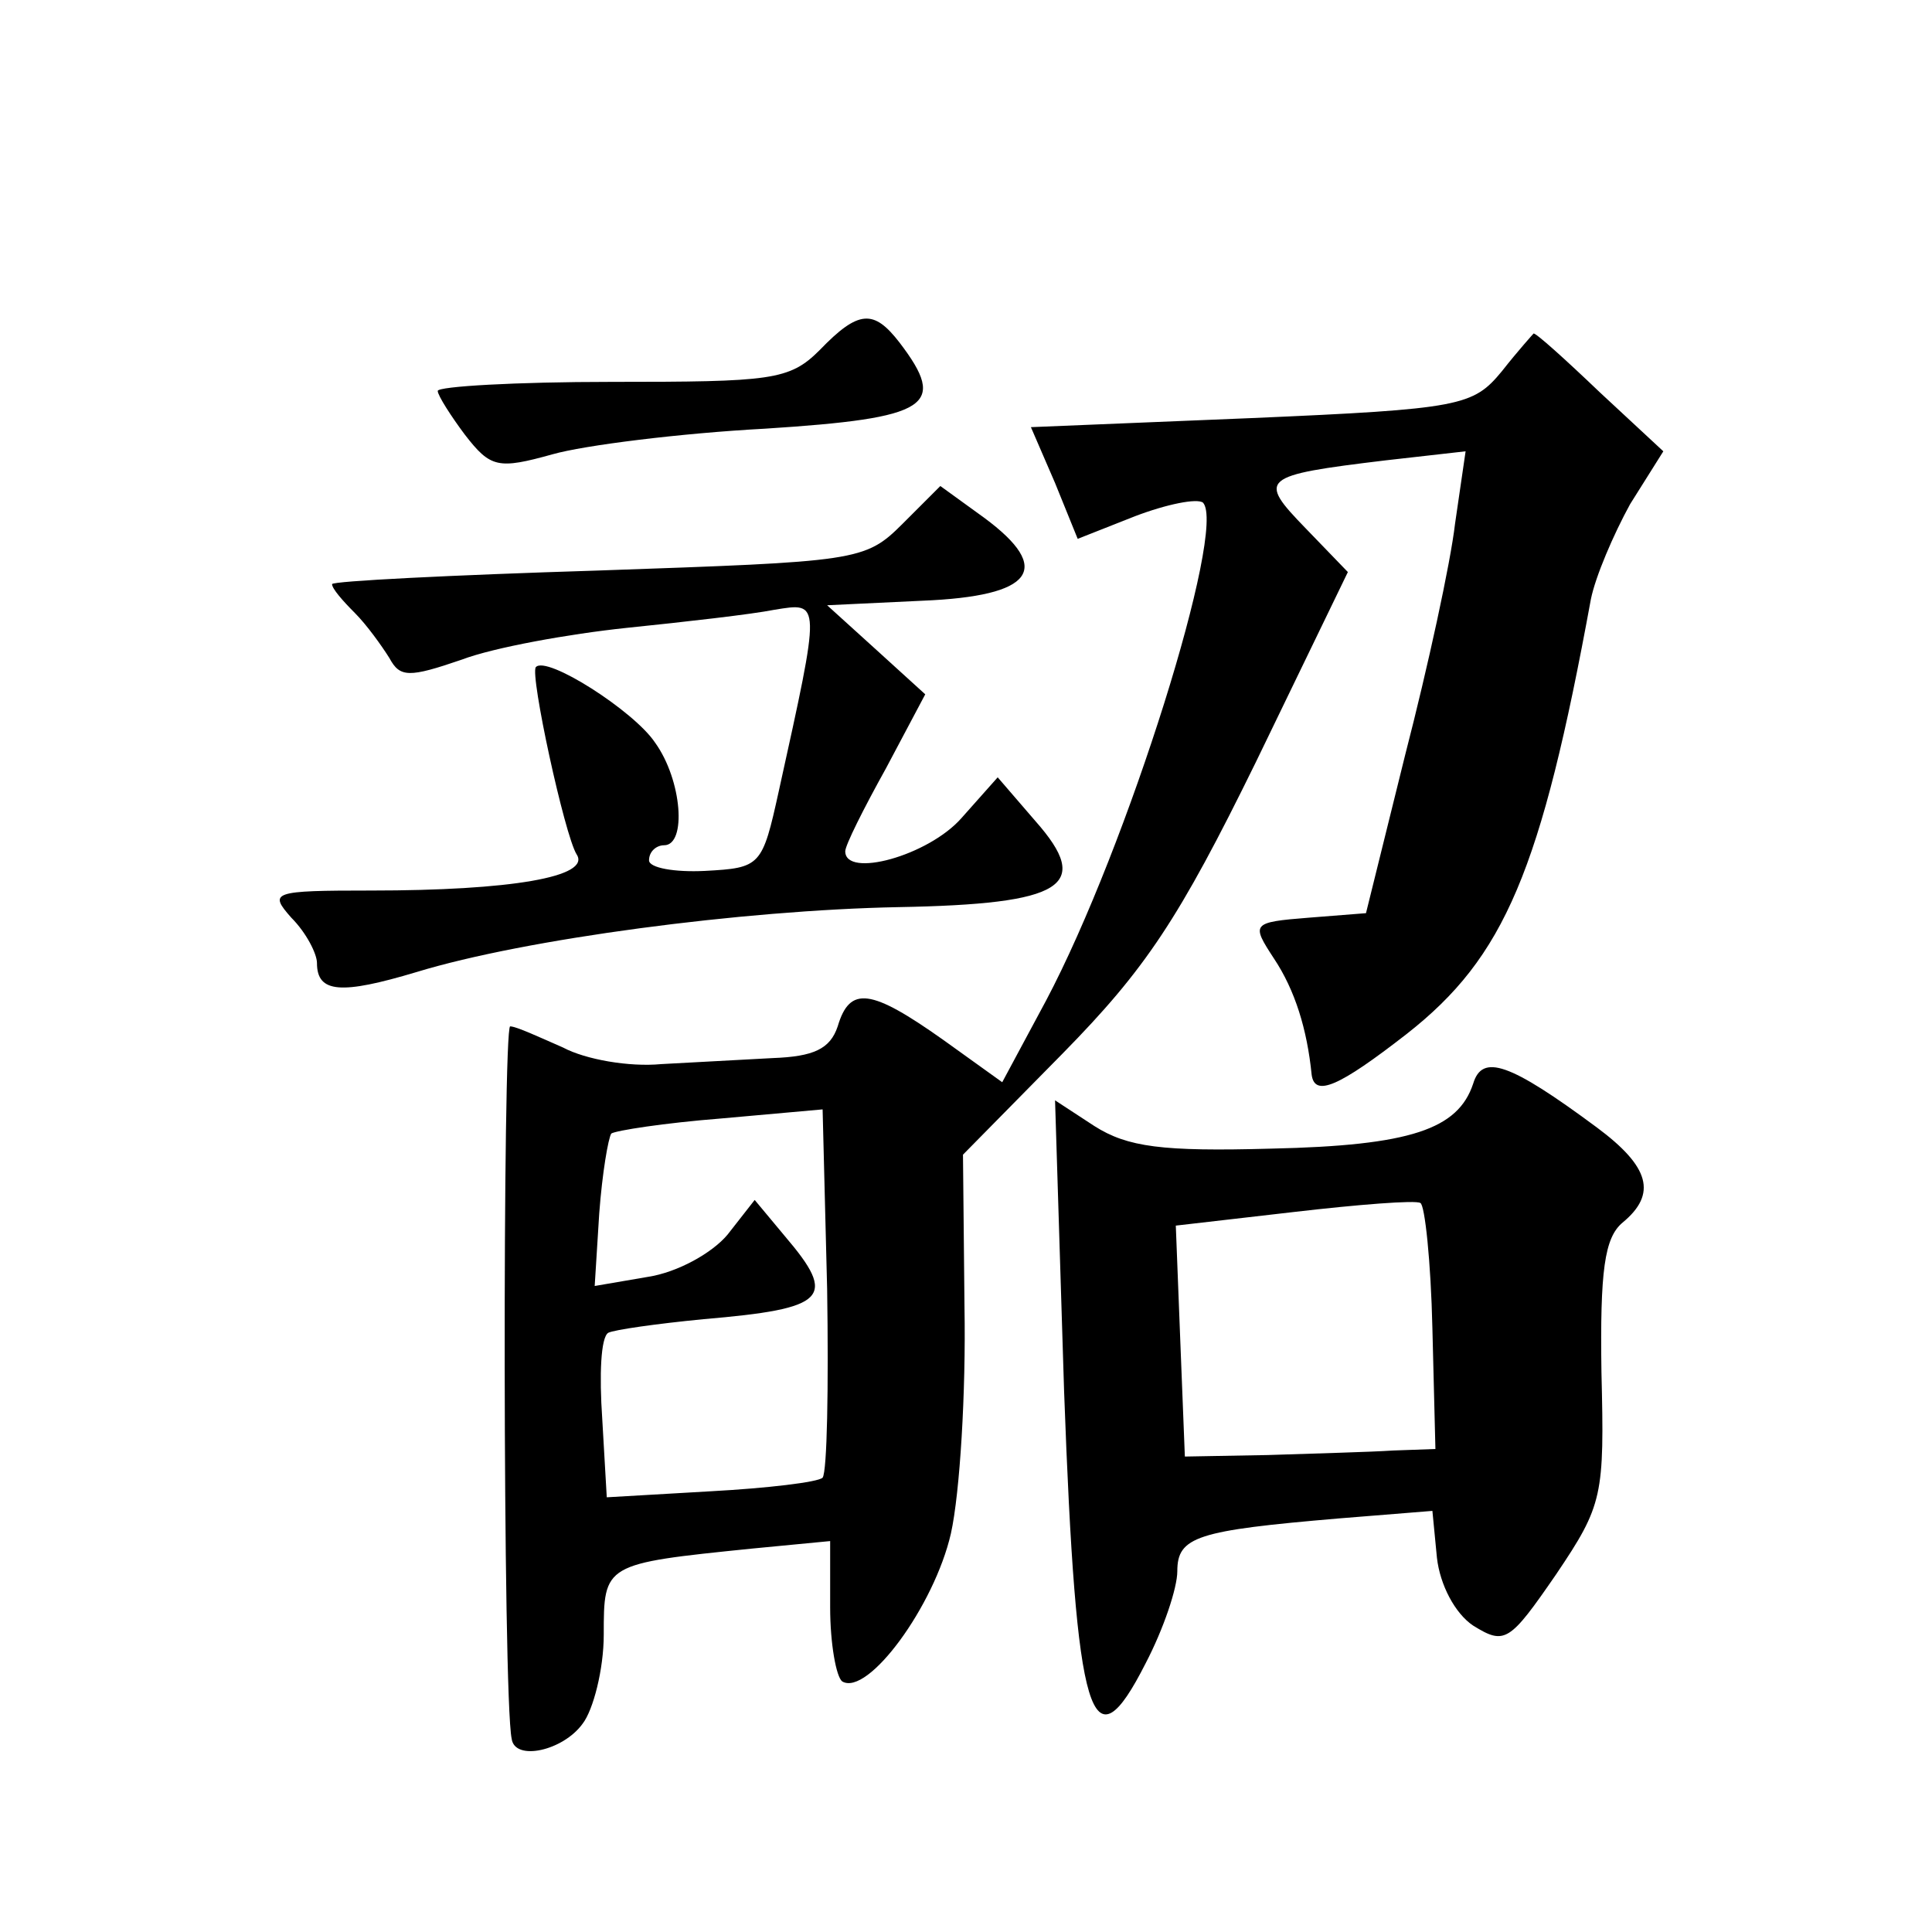 <?xml version="1.0" standalone="no"?>
<!DOCTYPE svg PUBLIC "-//W3C//DTD SVG 20010904//EN"
 "http://www.w3.org/TR/2001/REC-SVG-20010904/DTD/svg10.dtd">
<svg version="1.0" xmlns="http://www.w3.org/2000/svg"
 width="128pt" height="128pt" viewBox="0 0 128 128"
 preserveAspectRatio="xMidYMid meet">
<g transform="translate(0,128) scale(0.1,-0.1)"
fill="#0" stroke="none">
<path d="M543 1048 c-20 -20 -32 -21 -138 -21 -63 0 -115 -3 -115 -6 0 -3 9 -17
18 -29 17 -22 22 -23 58 -13 21 6 85 14 141 17 109 7 121 15 89 57 -17 22 -27 22
-53 -5z M995 1034 c-19 -23 -27 -25 -166 -31 l-146 -6 16 -37 15 -37 38 15 c21
8 41 12 45 9 16 -17 -50 -228 -104 -330 l-29 -54 -39 28 c-48 34 -62 36 -70 9 -5
-15 -16 -20 -43 -21 -20 -1 -54 -3 -74 -4 -21 -2 -50 3 -65 11 -16 7 -31 14 -35
14 -5 0 -5 -444 1 -472 2 -15 34 -8 47 10 7 9 14 36 14 59 0 47 0 47 98 57 l52
5 0 -44 c0 -24 4 -46 8 -49 17 -10 61 50 72 98 6 27 10 94 9 150 l-1 101 66 67
c55 56 77 89 128 193 l61 126 -28 29 c-32 33 -30 35 53 45 l53 6 -7 -48 c-3 -26
-18 -95 -33 -153 l-26 -105 -38 -3 c-38 -3 -38 -4 -23 -27 14 -21 22 -47 25 -77
2 -15 18 -8 63 27 65 51 89 108 122 288 3 15 15 43 26 63 l22 35 -42 39 c-23 22
-43 40 -44 39 0 0 -10 -11 -21 -25z m-450 -733 c-3 -3 -37 -7 -74 -9 l-69 -4 -3
52 c-2 29 -1 54 4 57 4 2 32 6 63 9 82 7 89 14 54 55 l-20 24 -18 -23 c-10 -12
-33 -25 -53 -28 l-35 -6 3 48 c2 27 6 50 8 53 3 2 35 7 73 10 l67 6 3 -119 c1 -65
0 -121 -3 -125z M598 933 c-25 -25 -30 -25 -202 -31 -97 -3 -176 -7 -176 -9 0 -3
7 -11 15 -19 8 -8 18 -22 23 -30 7 -13 13 -13 48 -1 21 8 71 17 109 21 39 4 83
9 98 12 31 5 31 7 3 -120 -11 -50 -12 -51 -49 -53 -20 -1 -37 2 -37 7 0 6 5 10
10 10 15 0 12 43 -6 68 -14 21 -72 58 -79 50 -4 -5 19 -111 27 -124 10 -15 -44
-24 -136 -24 -66 0 -68 -1 -53 -18 10 -10 17 -24 17 -30 0 -20 16 -21 66 -6 72
22 216 41 319 43 110 2 129 14 91 57 l-25 29 -24 -27 c-22 -25 -77 -40 -77 -22
0 4 12 28 27 55 l26 49 -33 30 -32 29 63 3 c74 3 87 21 41 55 l-29 21 -25 -25z
M976 562 c-10 -30 -41 -41 -134 -43 -72 -2 -95 1 -117 15 l-26 17 6 -193 c8 -219
18 -251 54 -180 12 23 21 50 21 61 0 23 13 27 107 35 l62 5 3 -31 c2 -18 12 -37
24 -45 21 -13 24 -11 55 34 31 46 32 52 30 134 -1 67 2 89 14 99 23 19 18 37 -17
63 -58 43 -76 49 -82 29z m-27 -162 l2 -80 -28 -1 c-15 -1 -53 -2 -83 -3 l-55 -1
-3 76 -3 77 78 9 c43 5 81 8 84 6 3 -1 7 -39 8 -83z"/>
</g>
</svg>
